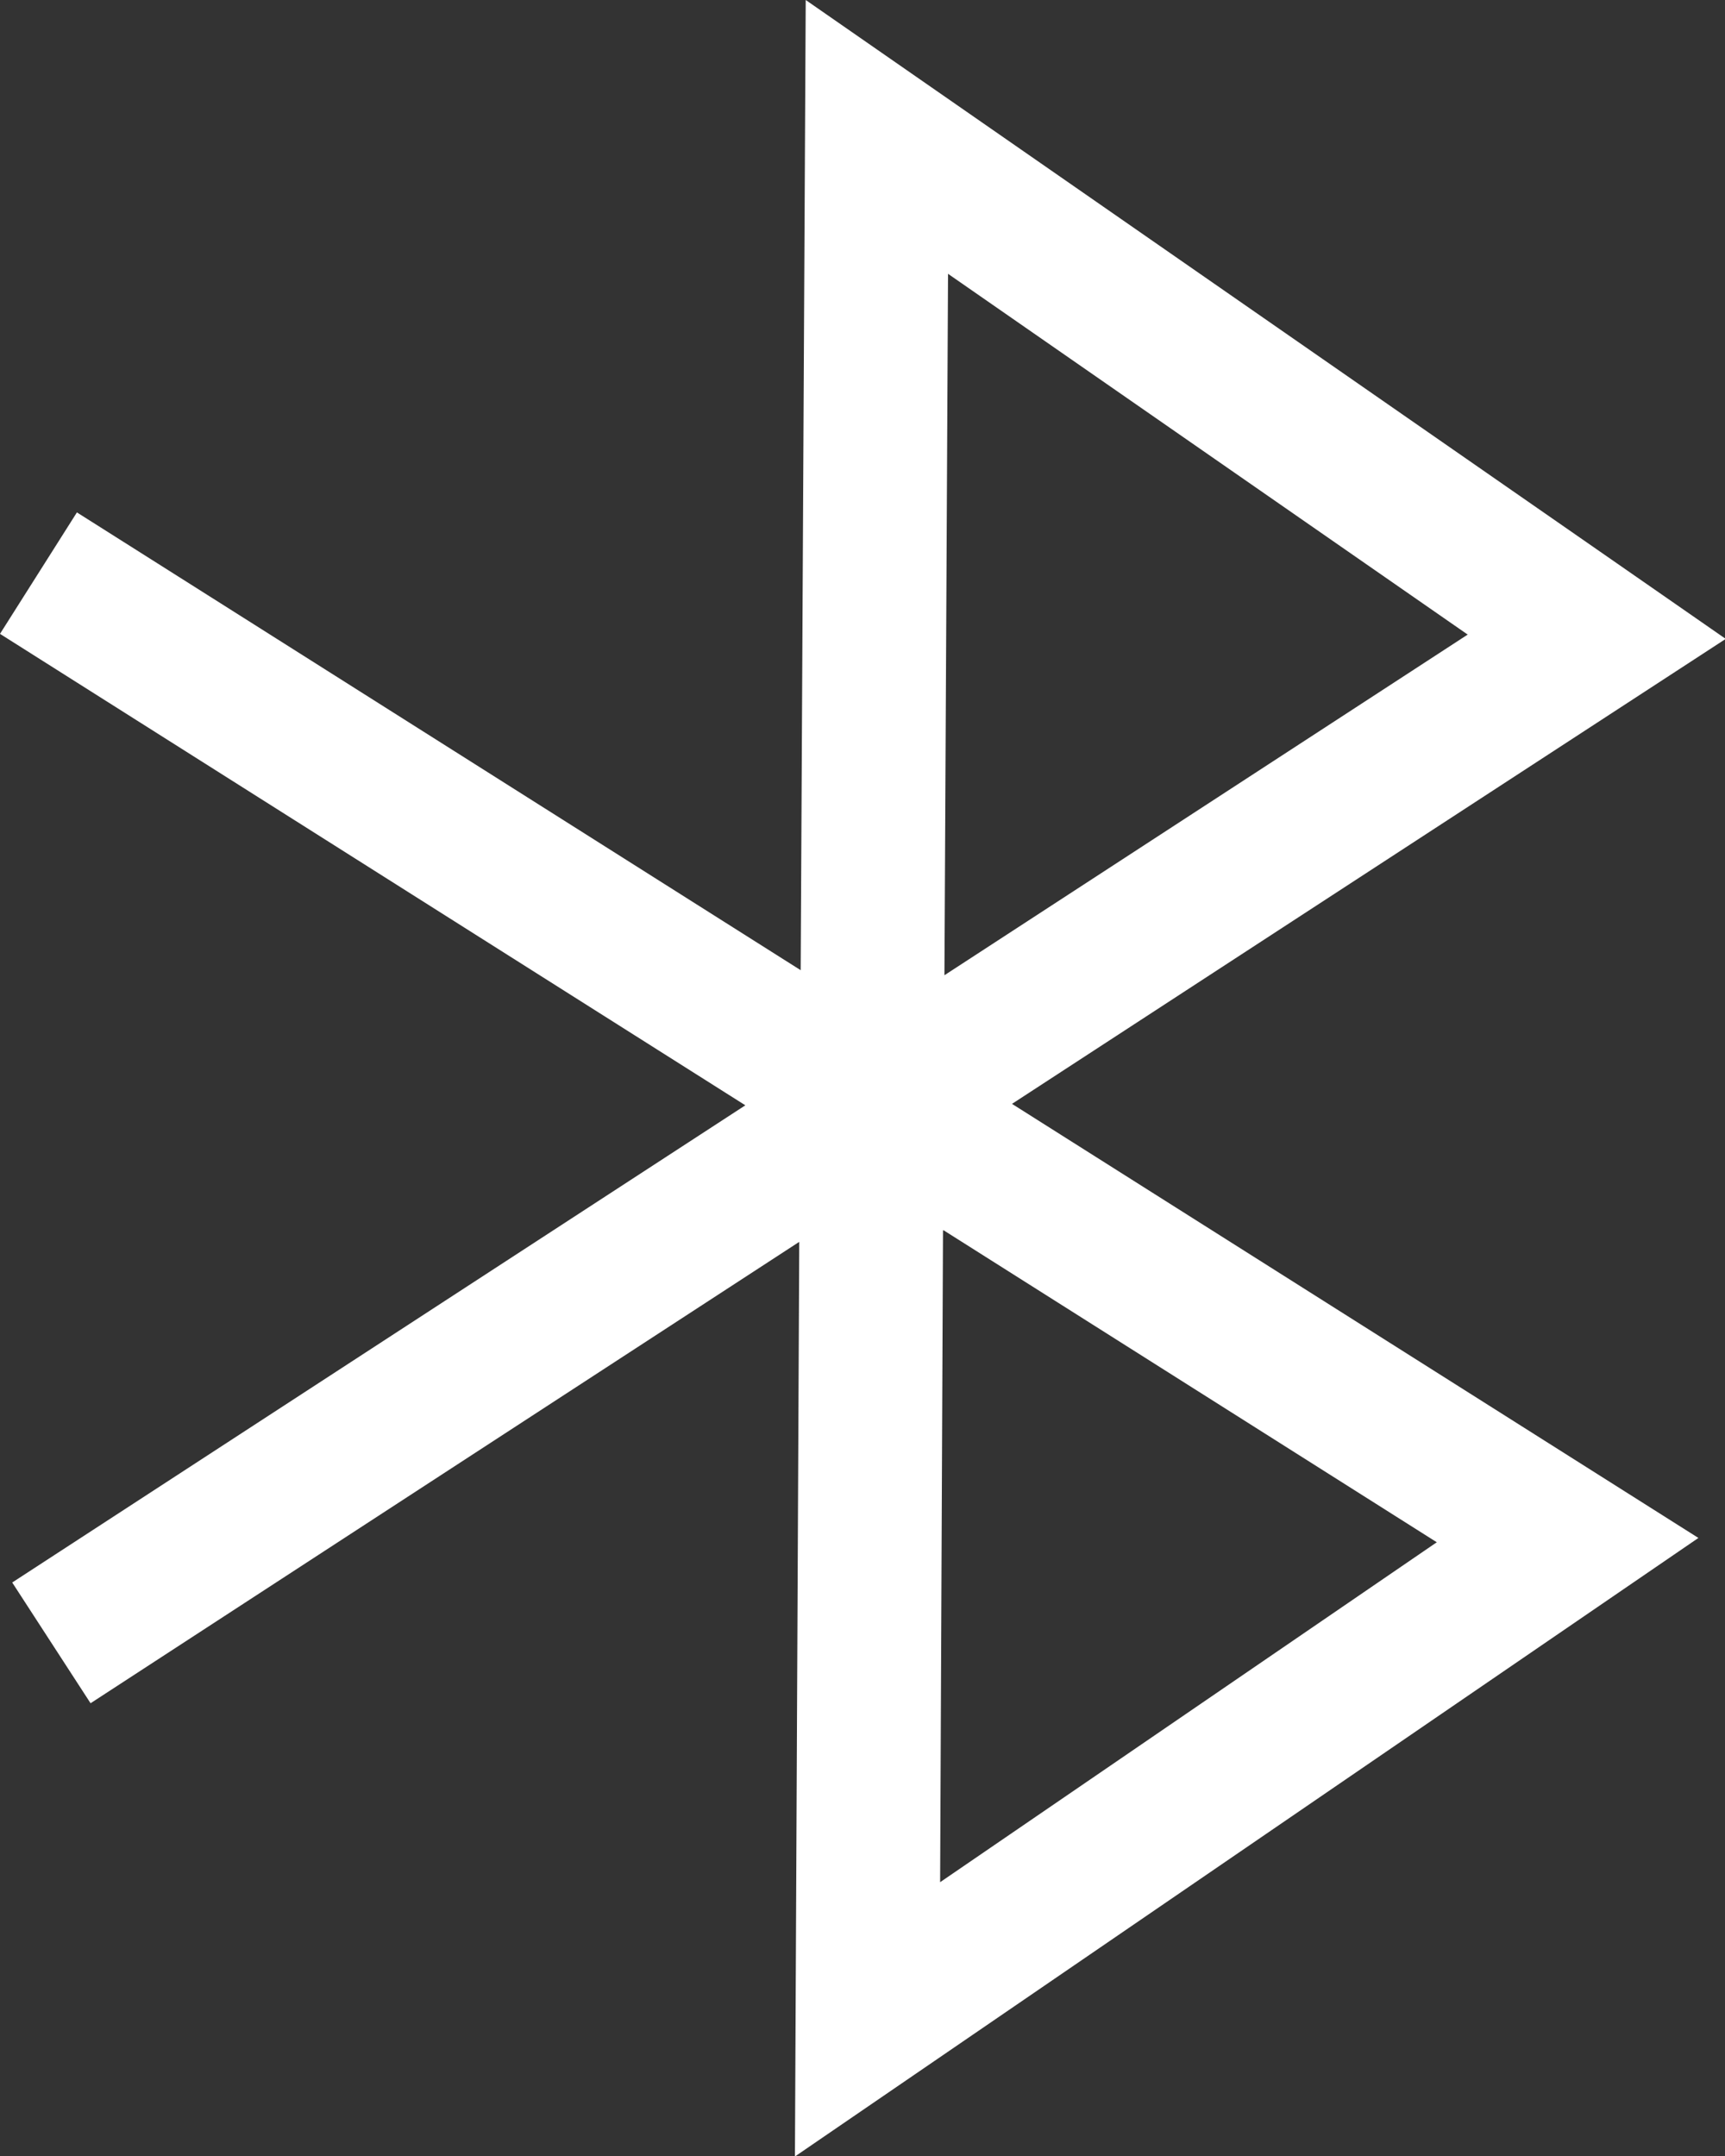 <svg width="24" height="30" viewBox="0 0 24 30" fill="none" xmlns="http://www.w3.org/2000/svg">
<rect x="0" y="0" width="24" height="30" fill="#333333" stroke="none"/>
<path d="M11.06 30L11.12 17.28L1.26 23.7L0.17 22.02L10.37 15.38L0 8.82L1.07 7.13L11.14 13.5L11.21 0L24.01 8.89L14.08 15.36L23.63 21.4L11.07 30H11.06ZM13.12 17.12L13.08 26.19L19.99 21.46L13.13 17.12H13.12ZM13.19 3.81L13.14 13.57L20.42 8.83L13.19 3.81Z" fill="white"/>
</svg>
